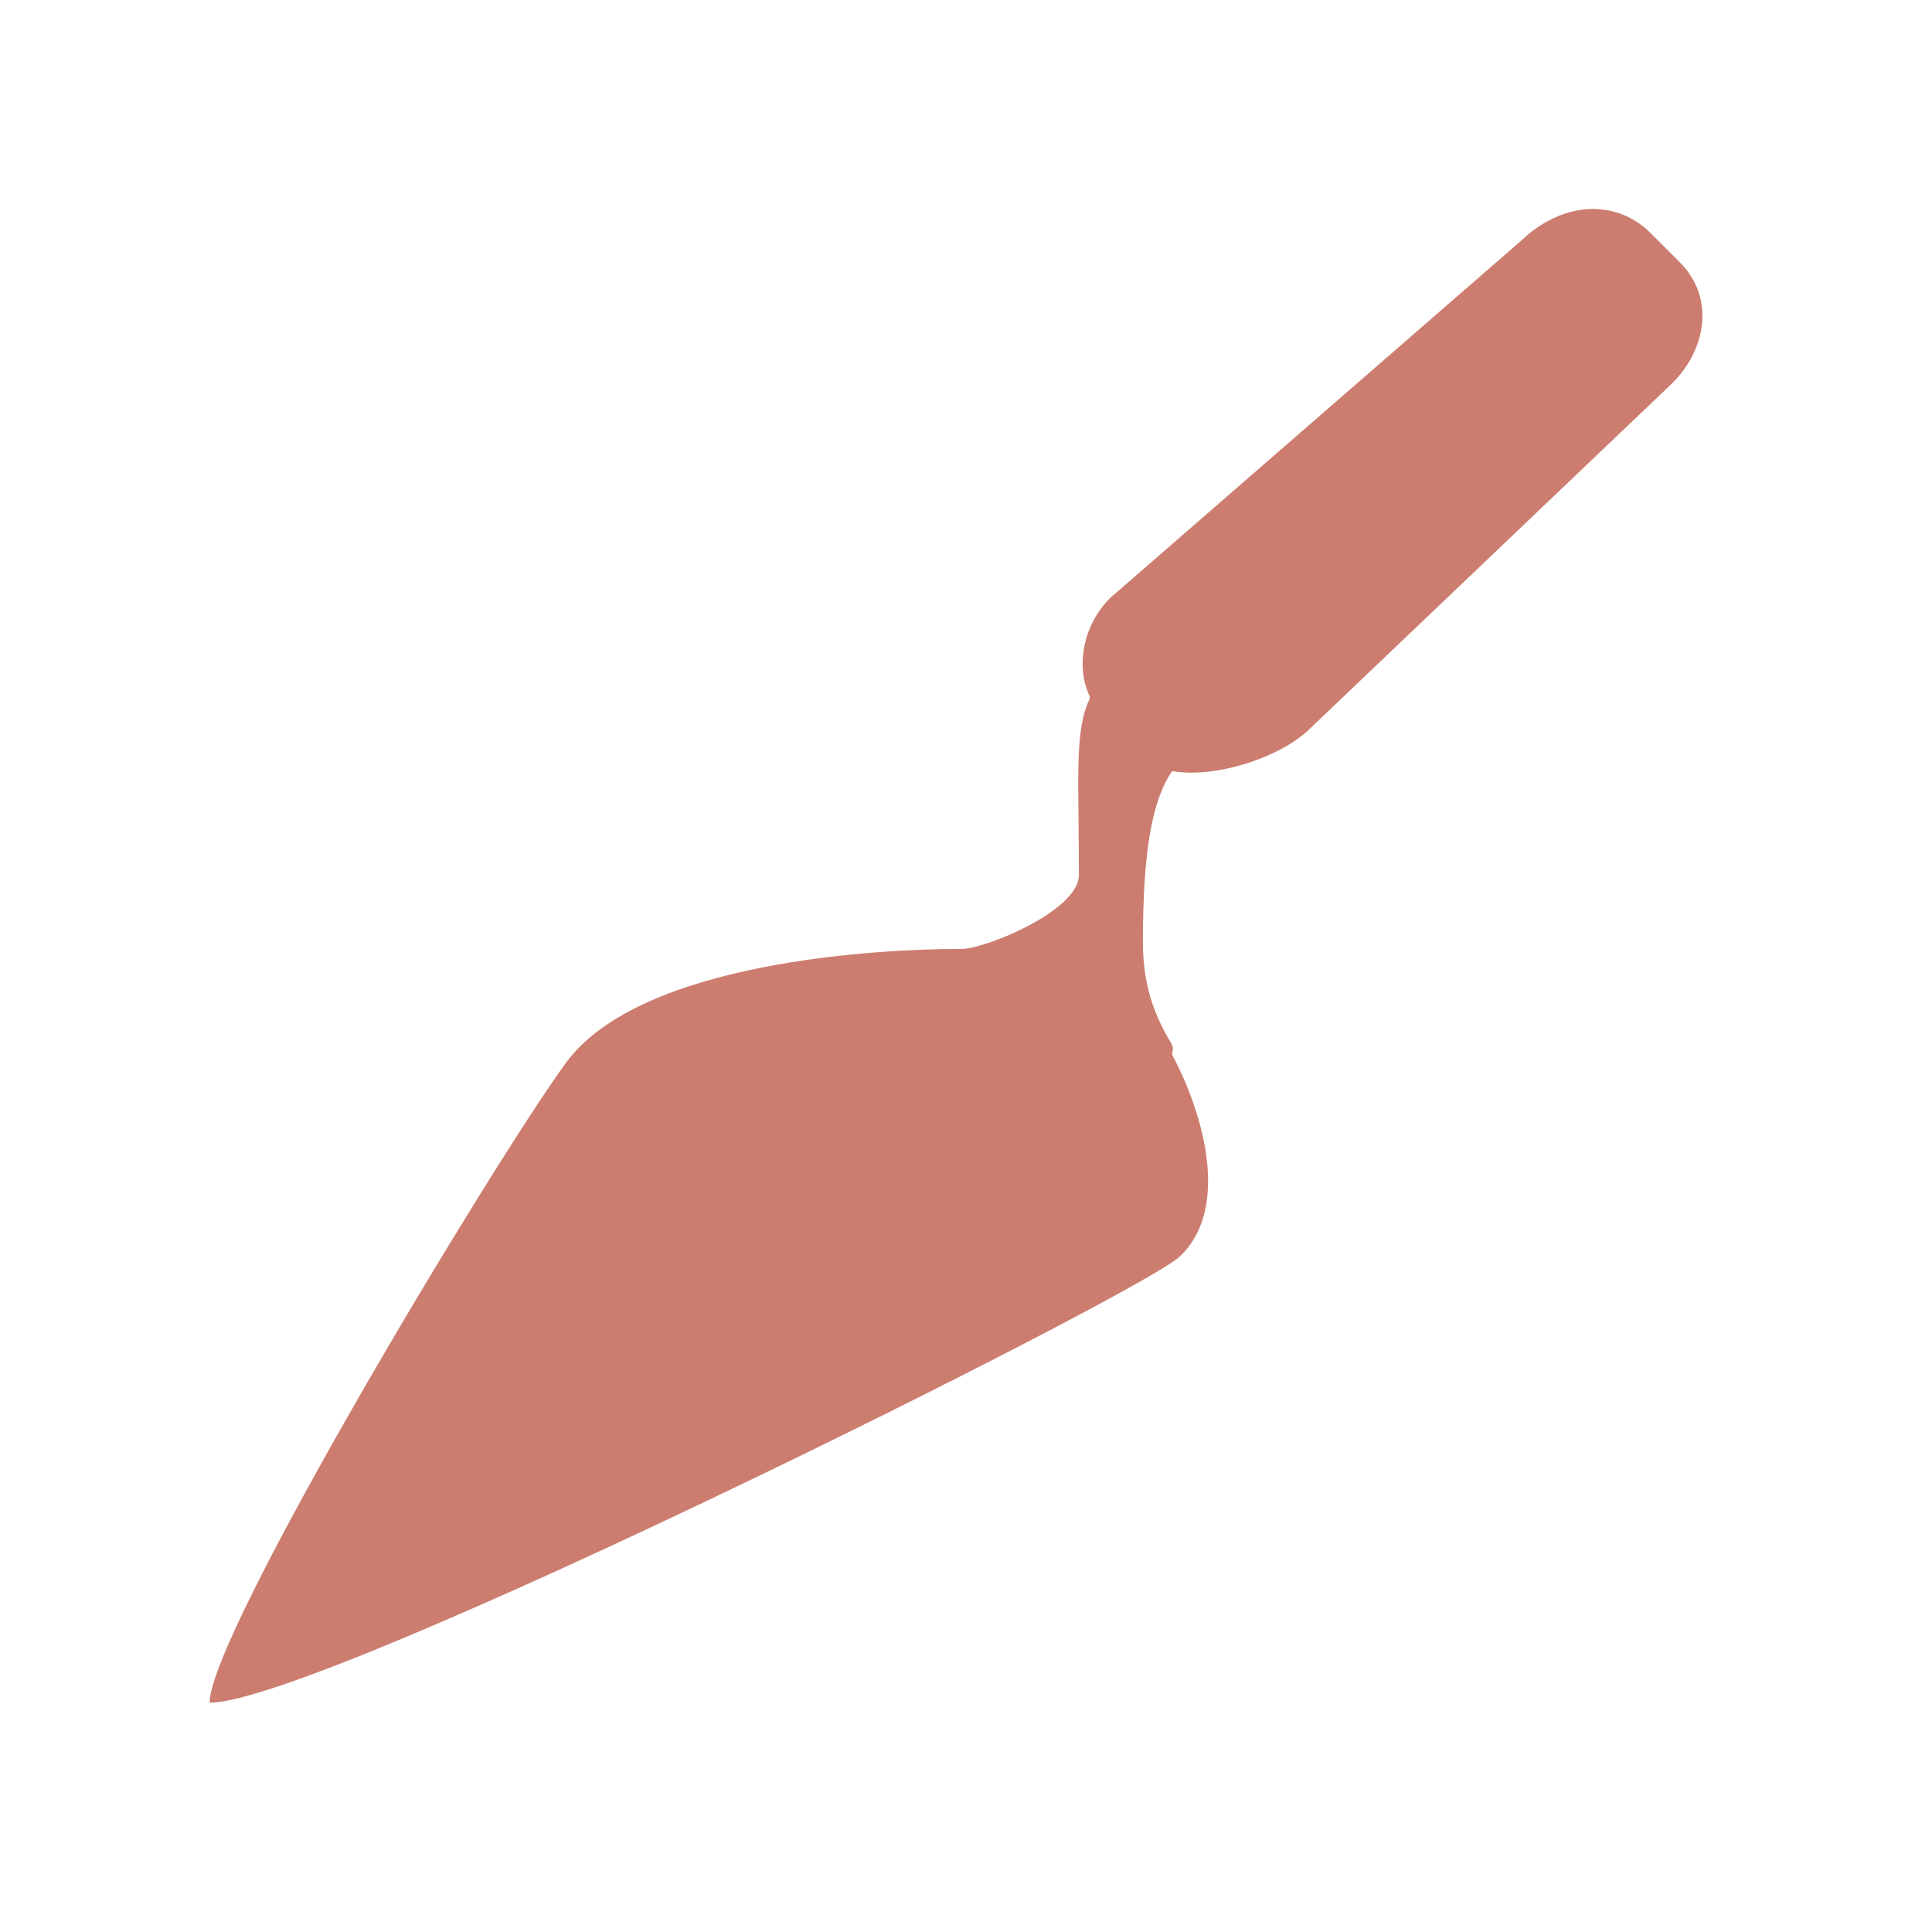 <svg xmlns="http://www.w3.org/2000/svg" viewBox="0 0 16 16">
 <path d="m 13.13 1.734 c -0.188 0.016 -0.375 0.109 -0.531 0.258 l -3.406 2.961 c -0.145 0.145 -0.227 0.344 -0.227 0.543 c 0 0.102 0.02 0.188 0.059 0.273 c 0 0.004 -0.004 0.012 0 0.016 c -0.129 0.27 -0.09 0.645 -0.09 1.461 c 0 0.297 -0.777 0.613 -0.973 0.613 c -0.008 0 -0.02 0 -0.027 0 c -0.617 0 -2.629 0.094 -3.25 0.945 c -0.621 0.855 -2.949 4.73 -2.949 5.297 c 0.93 0 7.684 -3.375 8.03 -3.691 c 0.418 -0.387 0.215 -1.16 -0.059 -1.676 c 0.004 -0.004 0 -0.012 0 -0.016 c 0.008 -0.02 0.012 -0.047 -0.012 -0.086 c -0.145 -0.242 -0.23 -0.488 -0.23 -0.832 c 0 -0.758 0.078 -1.176 0.242 -1.414 c 0.367 0.063 0.898 -0.117 1.133 -0.344 l 2.992 -2.852 c 0.305 -0.289 0.375 -0.734 0.07 -1.027 l -0.242 -0.242 c -0.152 -0.148 -0.344 -0.203 -0.531 -0.188 Z" style="fill:#cc7d6f"/>
</svg>
